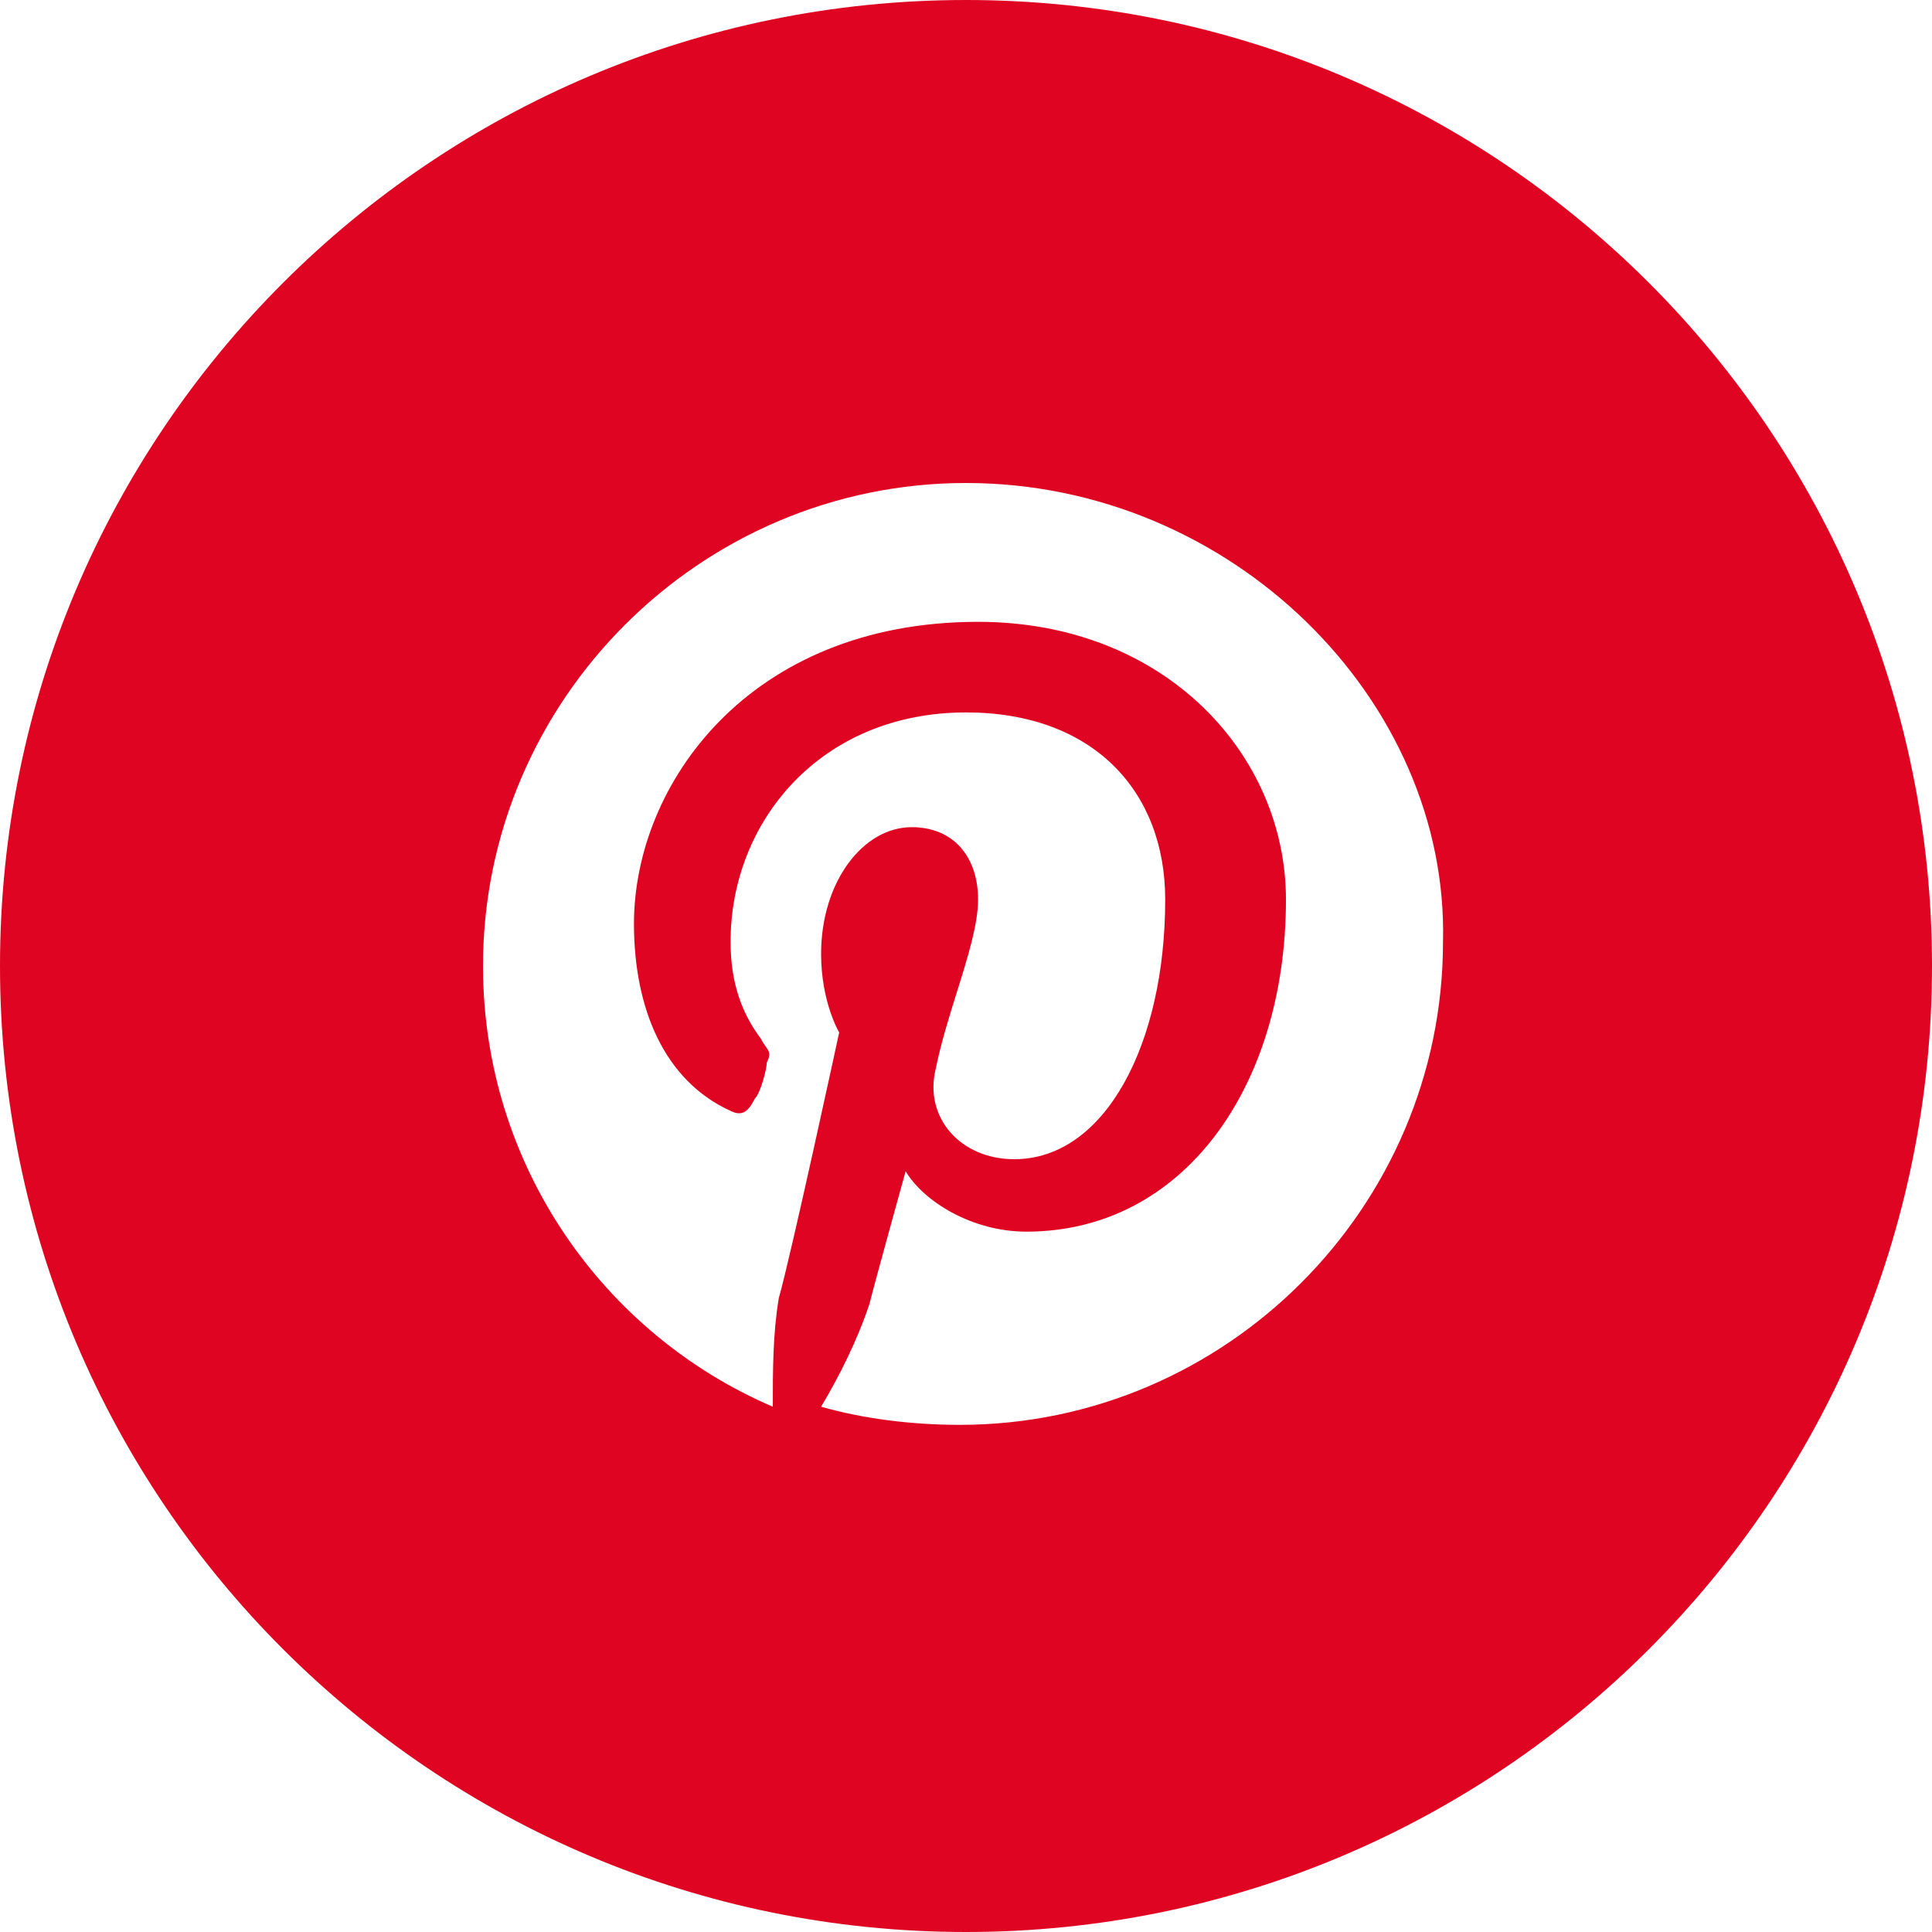 <svg width="28" height="28" viewBox="0 0 28 28" fill="none" xmlns="http://www.w3.org/2000/svg">
<path fill-rule="evenodd" clip-rule="evenodd" d="M0 14C0 6.268 6.268 0 14 0C21.732 0 28 6.268 28 14C28 21.732 21.732 28 14 28C6.268 28 0 21.732 0 14ZM7 14C7 10.15 10.15 7 14 7C17.85 7 21 10.15 20.913 13.65C20.913 17.5 17.762 20.65 13.912 20.65C13.213 20.65 12.512 20.562 11.9 20.387C12.162 19.95 12.425 19.425 12.6 18.9C12.688 18.55 13.125 16.975 13.125 16.975C13.387 17.413 14.088 17.85 14.875 17.85C17.15 17.85 18.637 15.75 18.637 13.037C18.637 10.938 16.887 9.012 14.175 9.012C10.85 9.012 9.188 11.375 9.188 13.387C9.188 14.613 9.625 15.662 10.588 16.1C10.762 16.188 10.85 16.1 10.938 15.925C11.025 15.838 11.113 15.488 11.113 15.4C11.174 15.276 11.149 15.24 11.098 15.168C11.076 15.137 11.051 15.101 11.025 15.05C10.762 14.7 10.588 14.262 10.588 13.65C10.588 11.9 11.9 10.325 14 10.325C15.838 10.325 16.887 11.463 16.887 13.037C16.887 15.137 16.012 16.8 14.7 16.8C13.912 16.8 13.387 16.188 13.562 15.488C13.636 15.122 13.754 14.742 13.868 14.378C14.027 13.87 14.175 13.394 14.175 13.037C14.175 12.425 13.825 11.988 13.213 11.988C12.512 11.988 11.9 12.775 11.9 13.825C11.9 14.525 12.162 14.963 12.162 14.963C12.162 14.963 11.463 18.2 11.287 18.812C11.2 19.337 11.2 19.862 11.2 20.387C8.75 19.337 7 16.887 7 14Z" fill="#df0422"/>
</svg>
